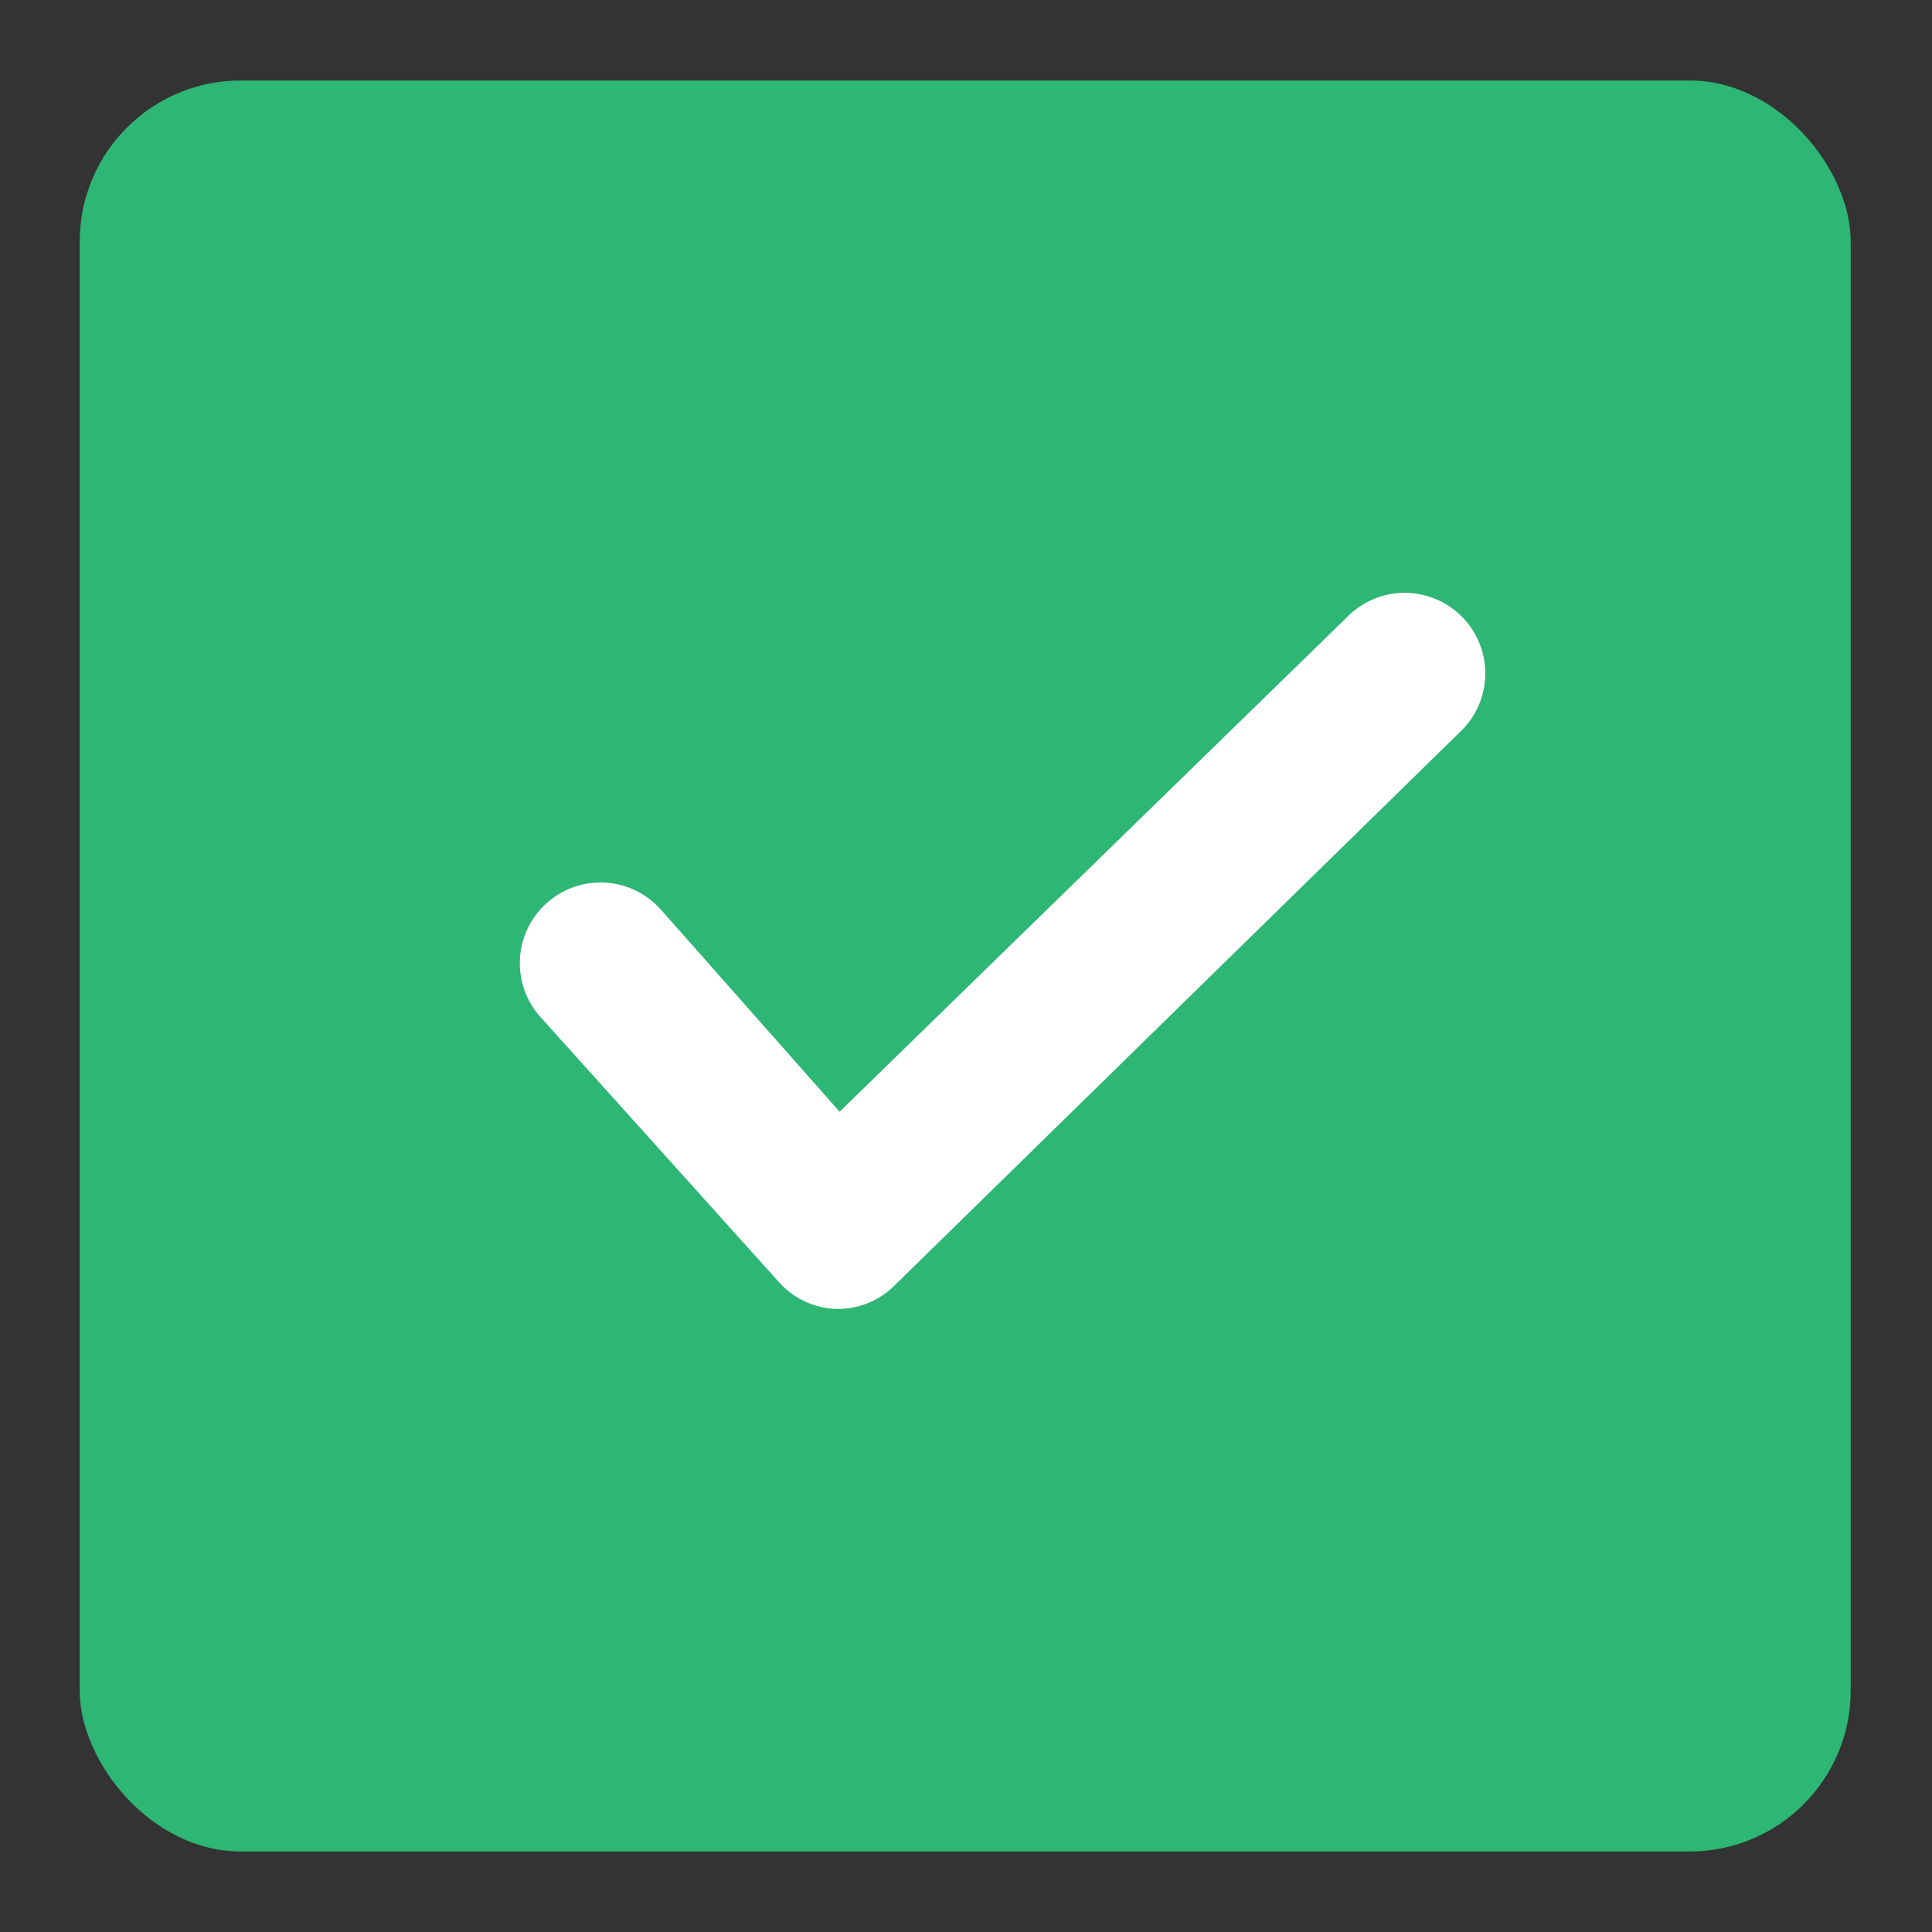 <?xml version="1.0" encoding="UTF-8"?> <svg xmlns="http://www.w3.org/2000/svg" viewBox="0 0 24 24"><rect x="0" y="0" width="24" height="24" fill="#333333" stroke="none"/><g id="Layer_2" data-name="Layer 2"><g id="Layer_1-2" data-name="Layer 1"><rect fill="#2db674" height="22" rx="2" width="22" x=".99" y="1"></rect><path d="m10.38 16.26a1 1 0 0 1 -.71-.34l-2.96-3.29a1 1 0 0 1 1.5-1.33l2.22 2.51 6.32-6.16a1 1 0 1 1 1.4 1.43l-7.07 6.92a1 1 0 0 1 -.7.26z" fill="#fff"></path><path d="m0 0h24v24h-24z" fill="none"></path></g></g></svg> 